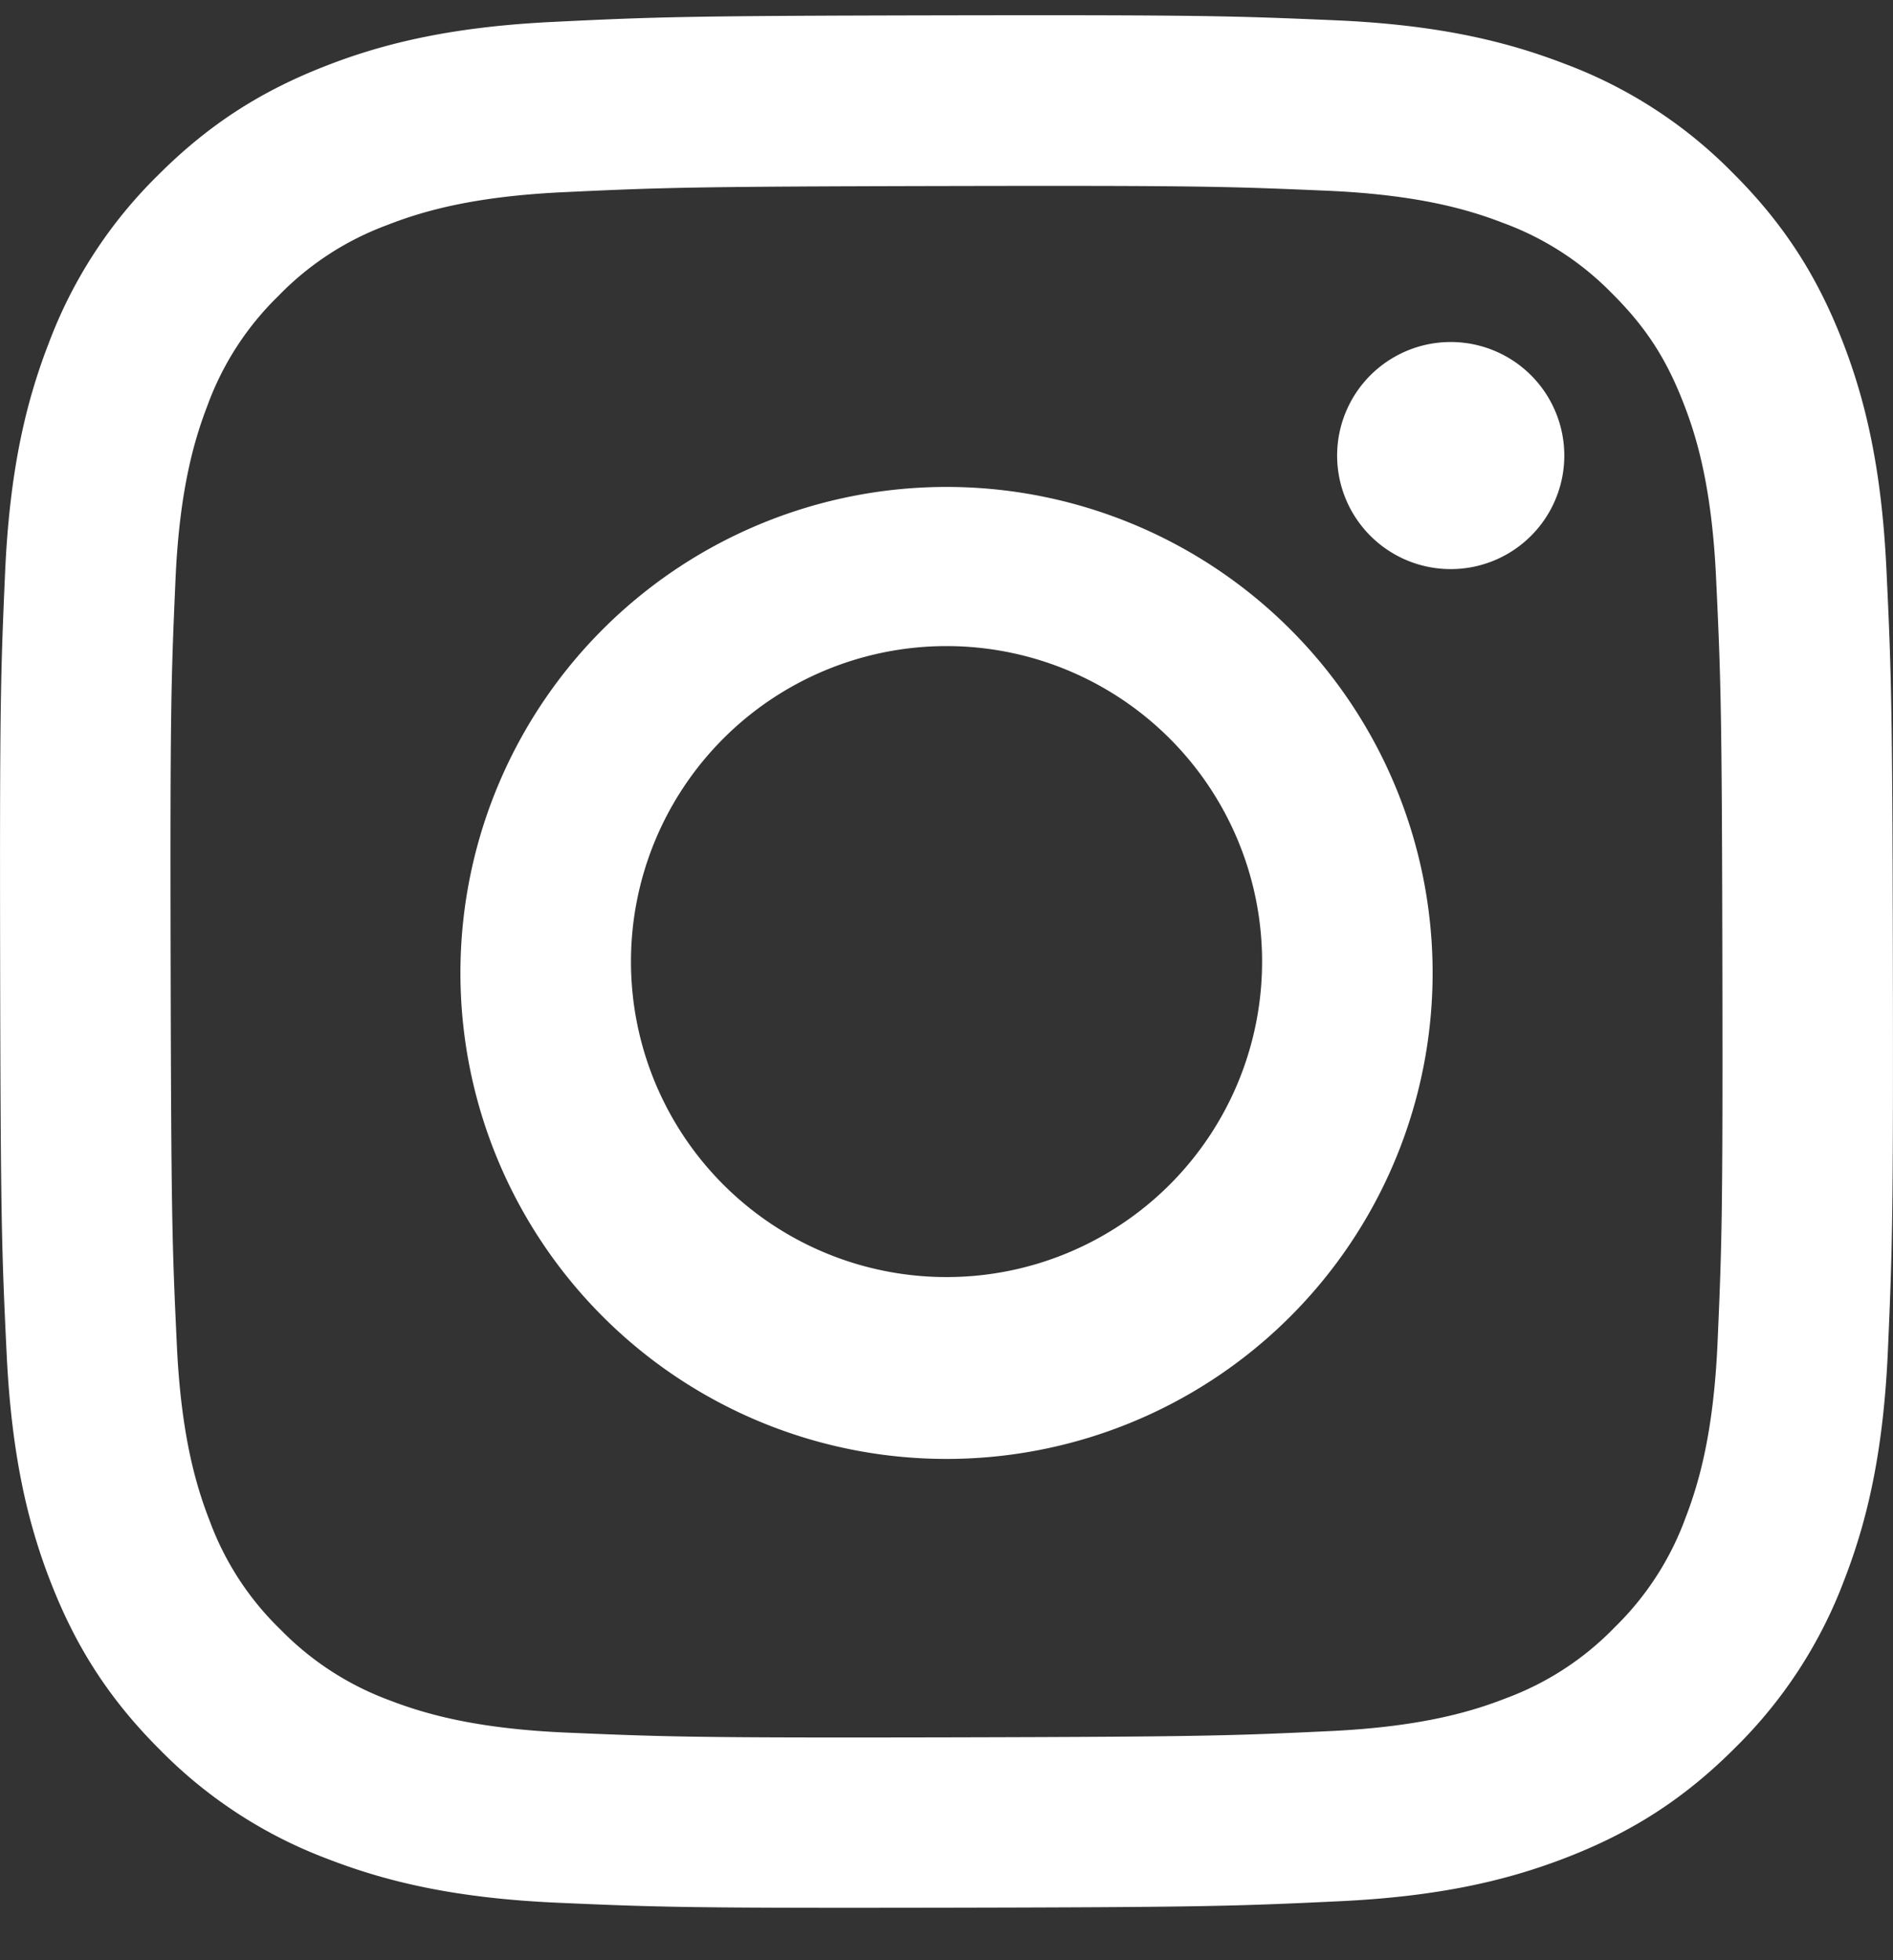 <svg width="28" height="29" fill="none" xmlns="http://www.w3.org/2000/svg"><rect width="100%" height="100%" fill="#333333" stroke="none"/><g clip-path="url(#a)"><path d="M8.202.323c-1.49.07-2.507.308-3.396.657-.92.36-1.7.84-2.477 1.62A6.858 6.858 0 0 0 .72 5.08c-.346.893-.58 1.91-.645 3.4-.066 1.491-.08 1.97-.073 5.772.007 3.802.024 4.278.096 5.772.071 1.49.308 2.506.657 3.396.36.92.84 1.7 1.62 2.476a6.851 6.851 0 0 0 2.483 1.61c.89.344 1.909.579 3.399.644 1.49.066 1.97.08 5.77.073 3.801-.007 4.28-.024 5.773-.095 1.493-.07 2.505-.309 3.395-.657.92-.36 1.7-.84 2.476-1.62a6.864 6.864 0 0 0 1.61-2.482c.345-.89.579-1.909.644-3.398.065-1.494.08-1.972.073-5.773-.007-3.801-.024-4.278-.095-5.77-.071-1.494-.308-2.507-.657-3.398-.36-.92-.84-1.7-1.62-2.476a6.832 6.832 0 0 0-2.482-1.61C22.253.6 21.235.364 19.745.3c-1.49-.064-1.97-.08-5.772-.073-3.802.007-4.278.023-5.771.096Zm.163 25.309c-1.365-.06-2.106-.287-2.6-.476a4.36 4.36 0 0 1-1.612-1.044 4.312 4.312 0 0 1-1.05-1.608c-.192-.494-.423-1.234-.487-2.6-.07-1.475-.084-1.918-.092-5.655-.008-3.738.006-4.18.071-5.656.058-1.364.286-2.106.476-2.6a4.335 4.335 0 0 1 1.044-1.612 4.322 4.322 0 0 1 1.608-1.05c.494-.193 1.234-.422 2.598-.487 1.477-.07 1.92-.084 5.656-.092 3.738-.008 4.181.006 5.658.07 1.364.06 2.106.286 2.6.477a4.33 4.33 0 0 1 1.611 1.044c.492.49.795.954 1.05 1.609.194.492.423 1.232.487 2.597.07 1.476.086 1.919.093 5.656.007 3.737-.006 4.18-.071 5.656-.06 1.365-.286 2.106-.476 2.6a4.339 4.339 0 0 1-1.045 1.613 4.325 4.325 0 0 1-1.608 1.05c-.492.192-1.234.421-2.597.486-1.476.07-1.919.084-5.657.093-3.739.008-4.18-.008-5.656-.071m11.412-18.89a1.68 1.68 0 1 0 3.36-.005 1.68 1.68 0 0 0-3.36.006ZM6.812 14.24a7.19 7.19 0 1 0 14.376-.03 7.19 7.19 0 0 0-14.376.03Zm2.521-.005a4.667 4.667 0 1 1 9.335-.018 4.667 4.667 0 0 1-9.335.018Z" fill="#fff"/></g><defs><clipPath id="a"><path fill="#fff" transform="translate(0 .225)" d="M0 0h28v28H0z"/></clipPath></defs></svg>